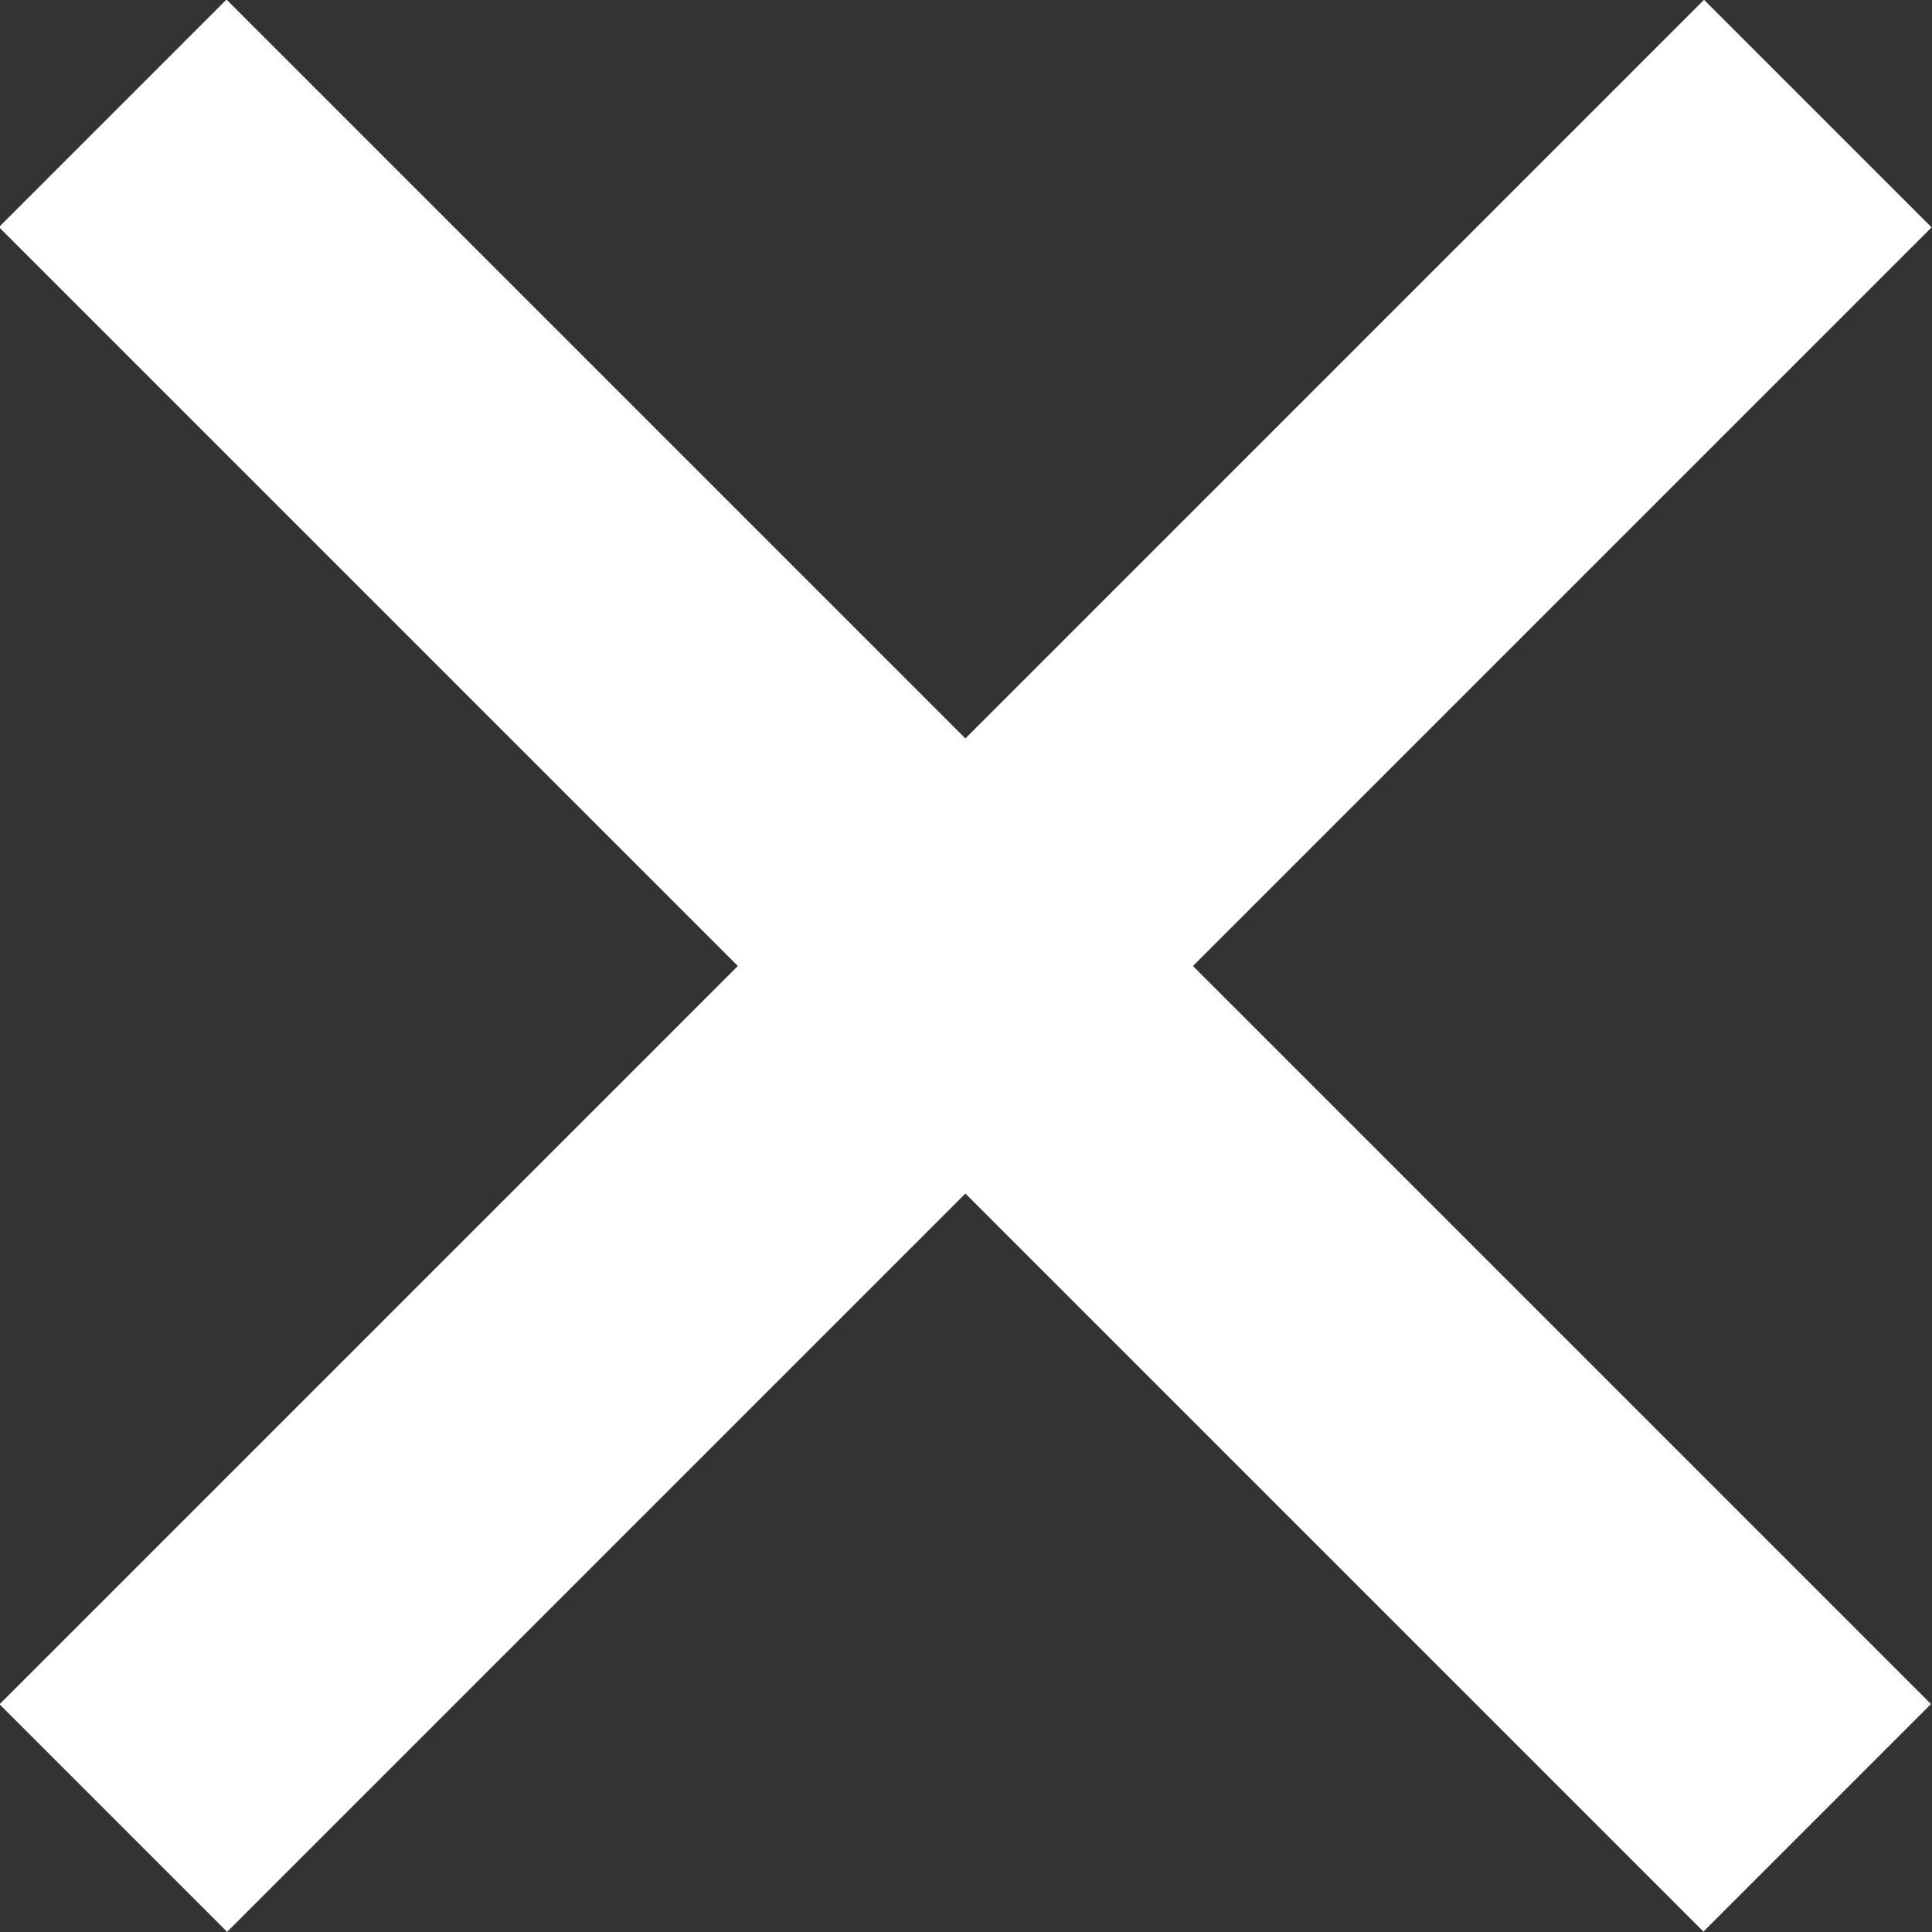<?xml version="1.0" encoding="UTF-8"?><svg id="Layer_1" xmlns="http://www.w3.org/2000/svg" viewBox="0 0 16.03 16.03"><rect x="0" y="0" width="16.03" height="16.03" fill="#333333" stroke="none"/><defs><style>.cls-1{fill:#fff;}</style></defs><rect class="cls-1" x="-1.99" y="6.68" width="20" height="2.67" transform="translate(8.01 -3.32) rotate(45)"/><rect class="cls-1" x="-1.99" y="6.68" width="20" height="2.67" transform="translate(-3.32 8.01) rotate(-45)"/></svg>